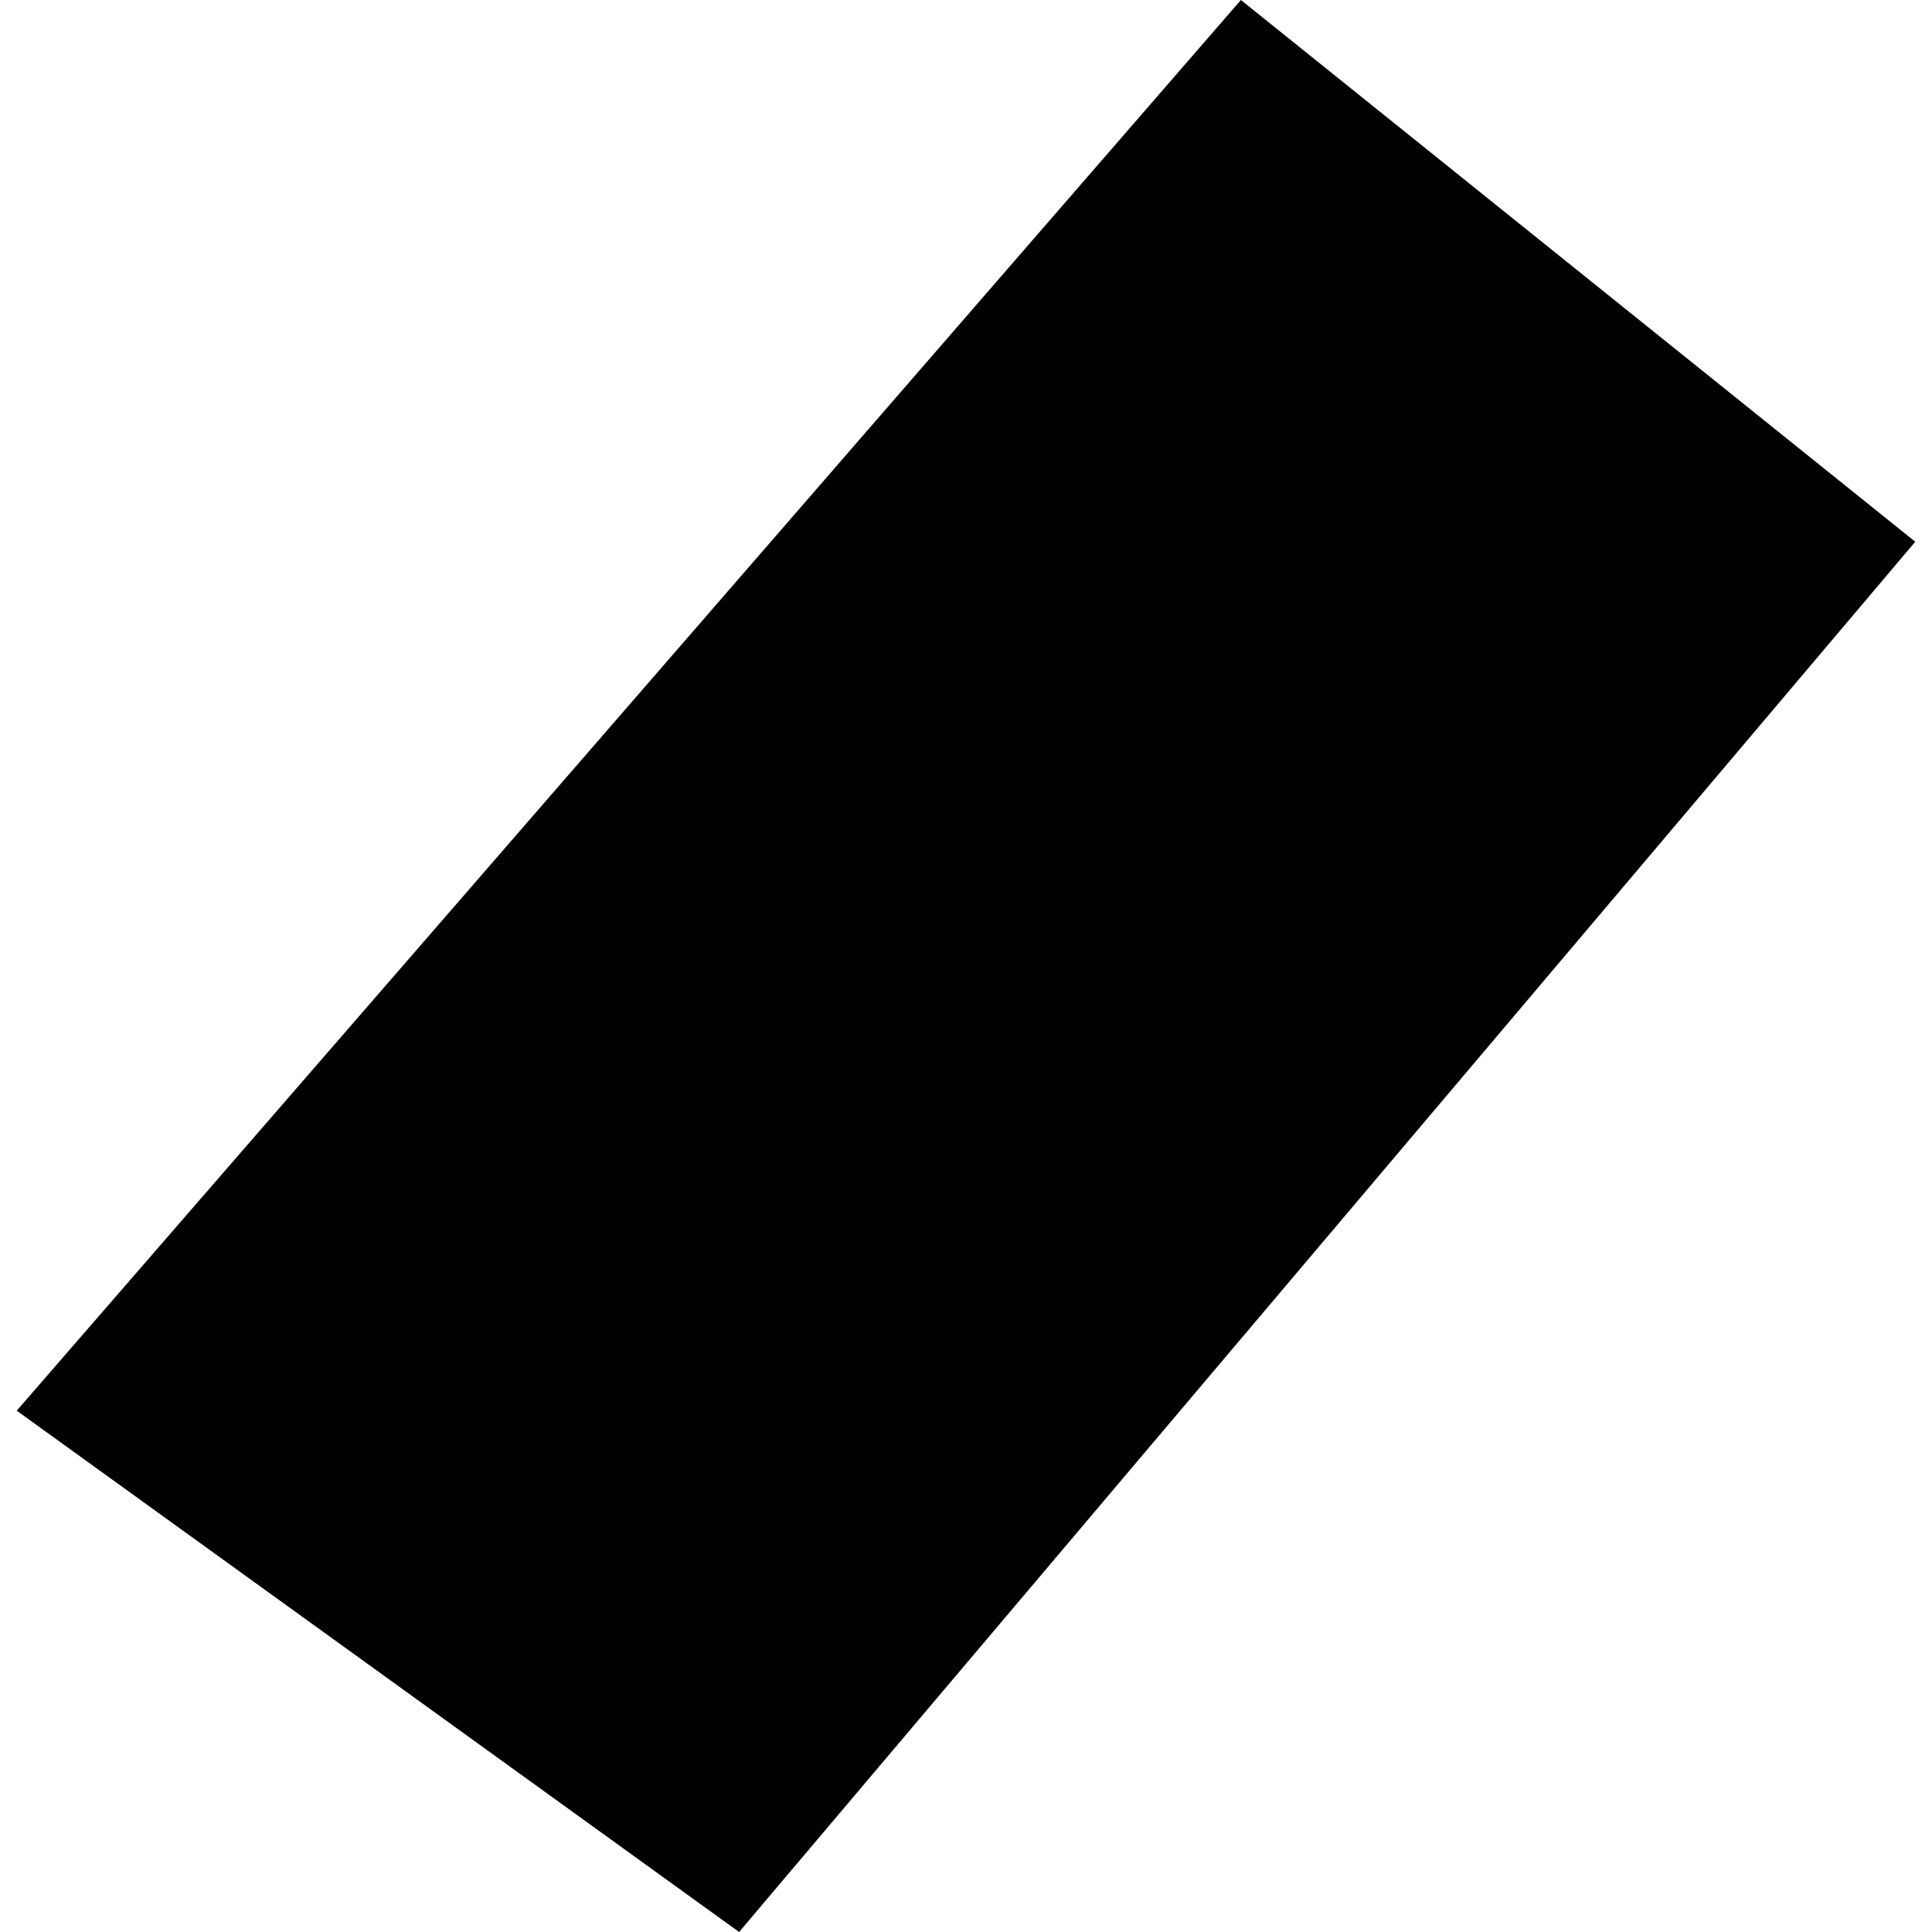 <?xml version="1.0" encoding="utf-8" standalone="no"?>
<!DOCTYPE svg PUBLIC "-//W3C//DTD SVG 1.1//EN"
  "http://www.w3.org/Graphics/SVG/1.1/DTD/svg11.dtd">
<!-- Created with matplotlib (https://matplotlib.org/) -->
<svg height="288pt" version="1.1" viewBox="0 0 288 288" width="288pt" xmlns="http://www.w3.org/2000/svg" xmlns:xlink="http://www.w3.org/1999/xlink">
 <defs>
  <style type="text/css">
*{stroke-linecap:butt;stroke-linejoin:round;}
  </style>
 </defs>
 <g id="figure_1">
  <g id="patch_1">
   <path d="M 0 288 
L 288 288 
L 288 0 
L 0 0 
z
" style="fill:none;opacity:0;"/>
  </g>
  <g id="axes_1">
   <g id="PatchCollection_1">
    <path clip-path="url(#pce123568cd)" d="M 184.981 0 
L 2.496 210.288 
L 110.179 288 
L 285.504 80.758 
L 184.981 0 
"/>
   </g>
  </g>
 </g>
 <defs>
  <clipPath id="pce123568cd">
   <rect height="288" width="283.008" x="2.496" y="0"/>
  </clipPath>
 </defs>
</svg>
